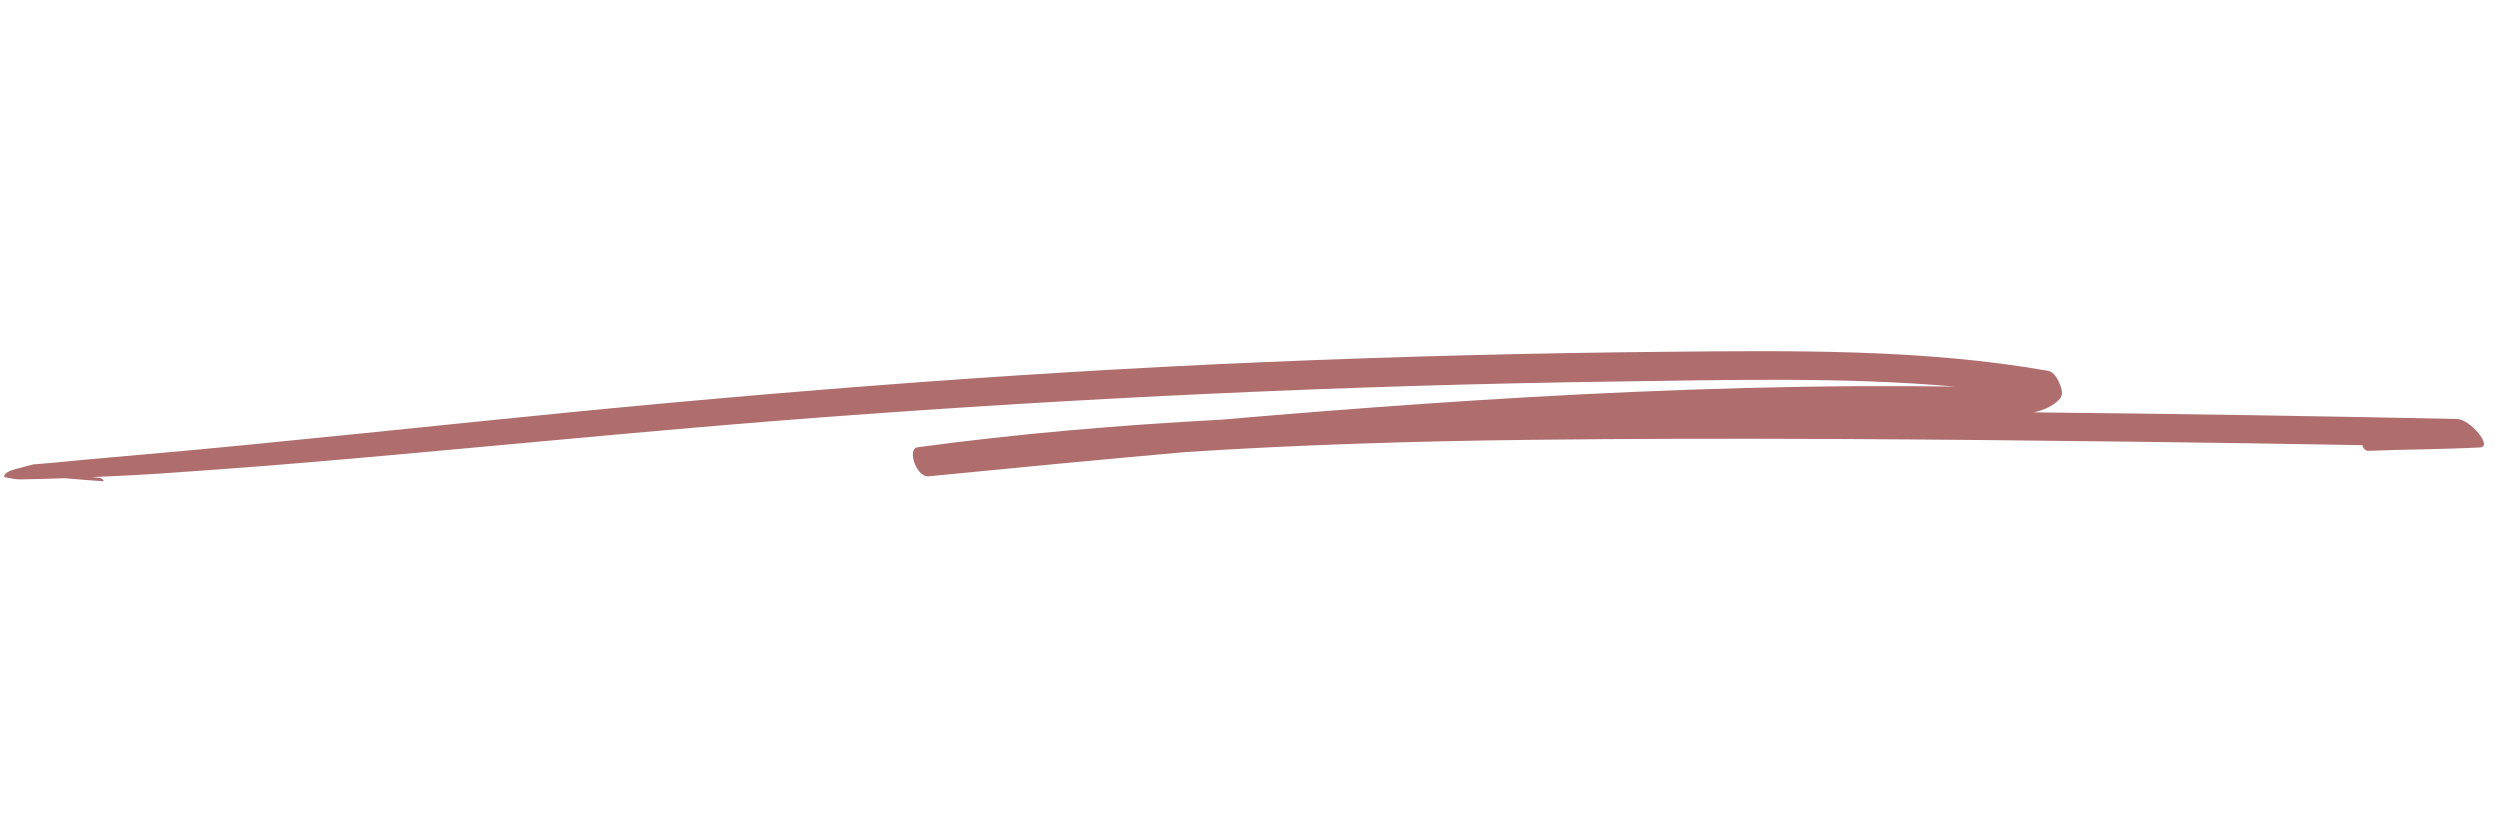 <?xml version="1.0" encoding="UTF-8"?> <svg xmlns="http://www.w3.org/2000/svg" xmlns:xlink="http://www.w3.org/1999/xlink" width="1133" zoomAndPan="magnify" viewBox="0 0 850.08 283.5" height="377" preserveAspectRatio="xMidYMid meet"> <defs> <filter x="0%" y="0%" width="100%" height="100%" id="id1"> <feColorMatrix values="0 0 0 0 1 0 0 0 0 1 0 0 0 0 1 0 0 0 1 0" color-interpolation-filters="sRGB"></feColorMatrix> </filter> <clipPath id="id2"> <path d="M 0.289 118 L 848 118 L 848 166 L 0.289 166 Z M 0.289 118 " clip-rule="nonzero"></path> </clipPath> <mask id="id3"> <g filter="url(#id1)"> <rect x="-85.008" width="1020.096" fill="#000000" y="-28.35" height="340.2" fill-opacity="0.788"></rect> </g> </mask> <clipPath id="id4"> <path d="M 0.289 1 L 846 1 L 846 46.242 L 0.289 46.242 Z M 0.289 1 " clip-rule="nonzero"></path> </clipPath> <clipPath id="id5"> <rect x="0" width="848" y="0" height="48"></rect> </clipPath> </defs> <g clip-path="url(#id2)"> <g mask="url(#id3)"> <g transform="matrix(1, 0, 0, 1, 0, 118)"> <g clip-path="url(#id5)"> <g clip-path="url(#id4)"> <path fill="#994646" d="M 836.402 24.789 C 788.352 23.777 740.285 23.023 692.219 22.535 C 695.797 21.684 698.914 20.273 701.02 17.941 C 702.312 16.5 701.621 14.312 700.984 12.812 C 700.465 11.57 699.258 8.781 696.984 8.379 C 654.621 0.898 610.094 1.488 566.547 1.891 C 521.105 2.312 475.68 3.484 430.328 5.391 C 339.82 9.199 250.145 16.555 160.629 25.793 C 135.27 28.41 109.895 30.988 84.5 33.492 C 72.254 34.699 59.992 35.852 47.711 36.906 C 41.32 37.457 34.949 38.051 28.566 38.613 C 25.395 38.891 22.227 39.223 19.059 39.52 C 17.996 39.617 16.93 39.723 15.867 39.816 C 14.031 39.988 12.199 40.141 10.355 40.273 C 8.836 40.641 7.34 41.043 5.867 41.48 C 4.242 41.832 1.605 42.539 0.781 43.59 C 0.367 44.117 0.332 44.469 0.789 44.625 C 0.773 44.633 0.754 44.641 0.734 44.645 C 2.695 44.984 4.102 45.395 6.129 45.379 C 7.254 45.375 8.383 45.332 9.504 45.309 C 12.324 45.242 15.141 45.168 17.961 45.094 C 19.031 45.062 20.102 45.023 21.172 44.984 C 25.547 45.34 29.91 45.762 34.242 46.008 C 34.688 46.035 33.77 44.945 33.219 44.883 C 32.289 44.785 31.359 44.688 30.426 44.594 C 32.453 44.5 34.48 44.41 36.508 44.328 C 48.215 43.859 59.926 42.941 71.586 42.117 C 94.637 40.484 117.602 38.434 140.562 36.359 C 186.219 32.23 231.805 27.801 277.605 24.344 C 368.207 17.512 459.227 13.242 550.441 12.016 C 588.367 11.504 627.414 10.41 665.281 13.746 C 654.207 13.621 643.141 13.547 632.062 13.613 C 606.285 13.766 580.516 14.473 554.801 15.598 C 508.078 17.633 461.547 21.047 415.148 25.031 C 380.434 26.902 345.855 29.789 311.762 34.43 C 308.016 34.938 311.371 44.73 315.496 44.328 C 344.66 41.461 373.891 38.641 403.18 36.055 C 442.062 33.539 481.156 32.355 520.27 31.898 C 589.012 31.094 657.84 31.707 726.57 32.539 C 752.418 32.852 778.262 33.246 804.109 33.711 C 804.488 34.871 805.195 35.691 806.195 35.645 C 818.859 35.137 831.559 35.148 844.223 34.488 C 848.762 34.25 840.84 24.879 836.402 24.789 " fill-opacity="1" fill-rule="nonzero"></path> </g> </g> </g> </g> </g> </svg> 